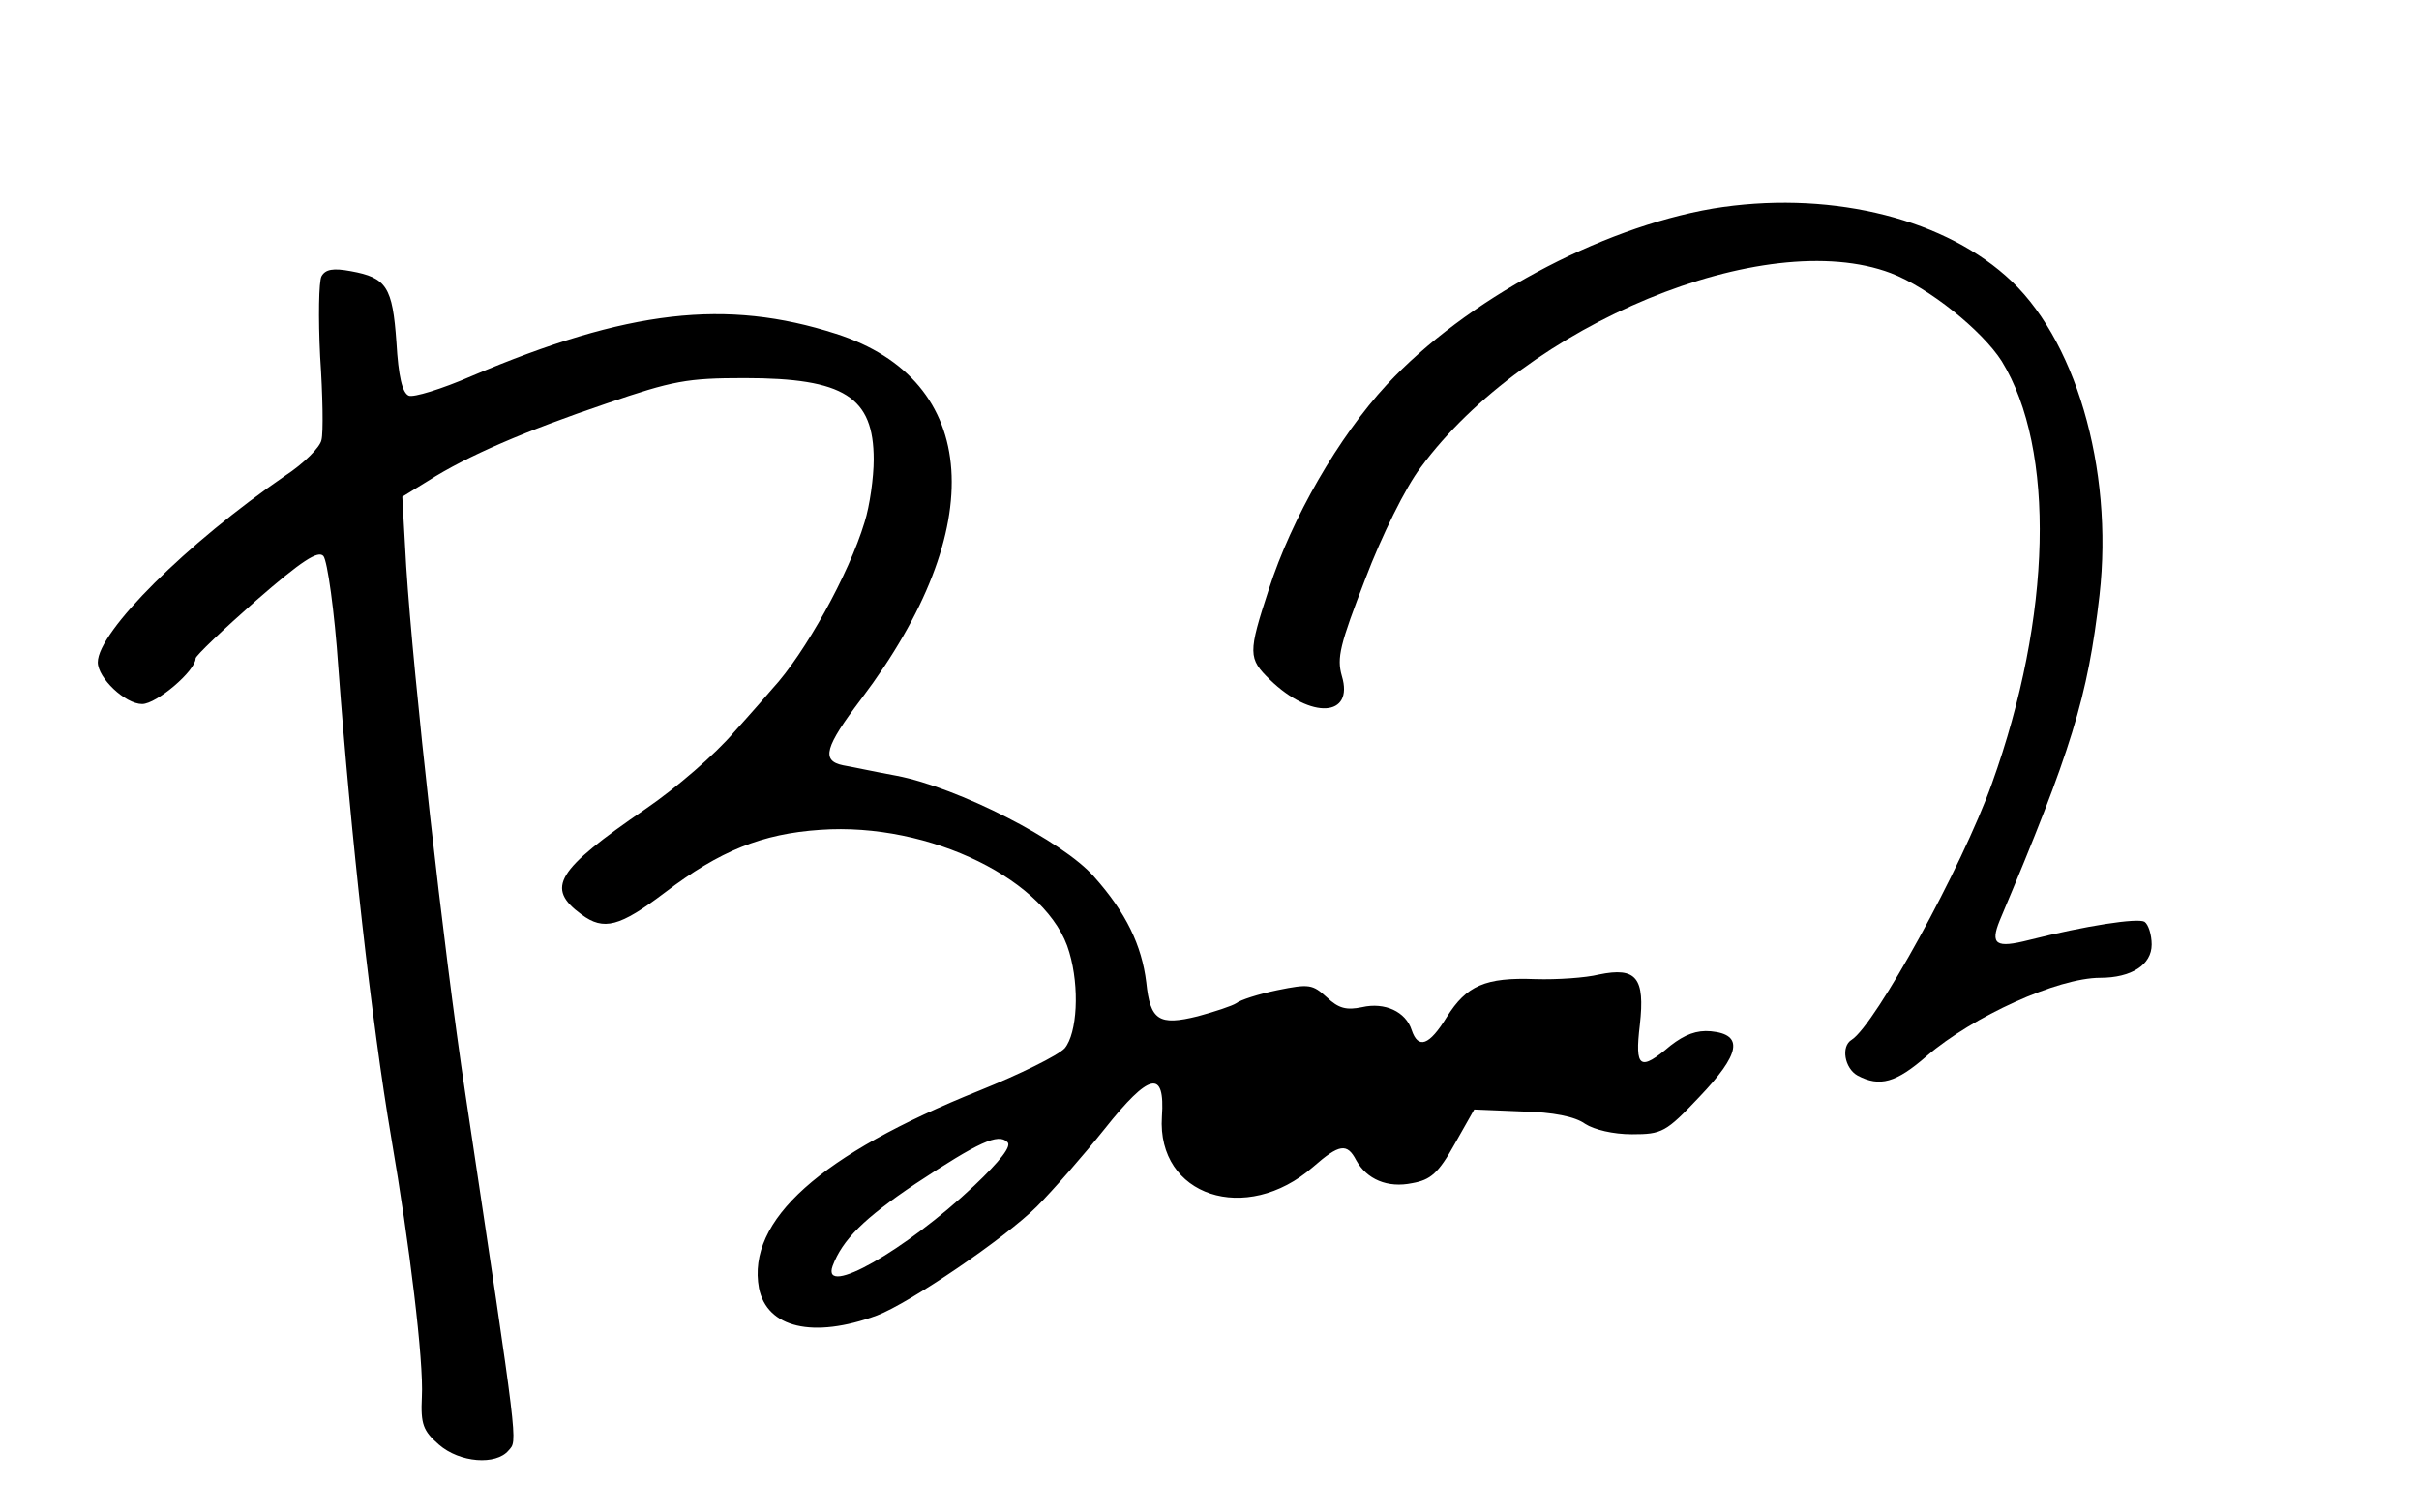 <?xml version="1.0" standalone="no"?>
<!DOCTYPE svg PUBLIC "-//W3C//DTD SVG 20010904//EN"
 "http://www.w3.org/TR/2001/REC-SVG-20010904/DTD/svg10.dtd">
<svg version="1.0" xmlns="http://www.w3.org/2000/svg"
 width="371pt" height="232pt" viewBox="0 0 371 232"
 preserveAspectRatio="xMidYMid meet">
<g transform="translate(0,232) scale(0.1,-0.1)"
fill="#000000" stroke="none">
<path d="M2627 2000 c-175 -30 -380 -141 -500 -270 -74 -80 -146 -205 -181
-314 -32 -98 -32 -106 2 -139 63 -61 129 -57 110 6 -8 28 -3 48 36 149 25 66
62 141 85 171 162 220 528 371 721 298 58 -22 140 -88 170 -135 83 -135 77
-392 -15 -648 -46 -129 -179 -370 -215 -393 -17 -10 -11 -44 9 -55 34 -18 59
-11 106 30 71 61 201 120 266 120 48 0 79 20 79 51 0 15 -5 31 -11 35 -11 6
-90 -6 -177 -28 -51 -13 -60 -7 -45 30 110 261 135 342 153 499 22 195 -38
398 -144 490 -104 92 -278 131 -449 103z"/>
<path d="M493 1896 c-4 -8 -5 -63 -2 -123 4 -59 5 -117 2 -128 -2 -11 -27 -36
-56 -55 -150 -103 -287 -239 -287 -286 0 -24 42 -64 68 -64 22 0 82 51 82 70
0 4 42 44 93 89 70 61 95 77 103 68 6 -7 17 -84 23 -172 19 -257 51 -544 81
-720 28 -163 50 -343 47 -398 -2 -42 2 -52 26 -73 32 -28 88 -32 107 -9 14 16
16 -2 -66 545 -35 233 -80 641 -91 811 l-6 107 39 24 c61 39 150 77 274 119
102 35 124 39 212 39 153 0 198 -29 198 -125 0 -27 -6 -71 -14 -96 -24 -80
-92 -202 -141 -255 -5 -6 -32 -37 -60 -68 -27 -32 -88 -85 -135 -117 -137 -94
-154 -121 -98 -162 34 -25 58 -19 128 34 84 64 149 90 238 96 168 12 351 -78
382 -188 16 -54 12 -124 -7 -147 -10 -11 -69 -40 -131 -65 -244 -98 -357 -199
-338 -303 12 -61 83 -78 181 -42 50 19 197 119 245 167 25 25 72 79 104 119
69 87 93 92 88 19 -8 -122 129 -167 232 -77 40 35 52 37 66 10 16 -29 48 -43
86 -35 28 5 40 15 65 60 l30 53 73 -3 c48 -1 82 -8 97 -19 14 -9 43 -16 72
-16 46 0 52 3 103 57 63 66 69 96 18 101 -22 2 -40 -5 -62 -22 -47 -40 -55
-35 -47 32 8 72 -5 89 -63 77 -20 -5 -64 -8 -97 -7 -77 3 -106 -10 -136 -58
-27 -44 -44 -50 -54 -20 -9 28 -41 43 -76 35 -24 -5 -36 -2 -54 15 -22 20 -27
21 -76 11 -29 -6 -57 -15 -63 -20 -6 -4 -33 -13 -59 -20 -60 -15 -73 -6 -79
52 -7 57 -31 107 -80 162 -48 55 -209 137 -303 155 -33 6 -70 14 -82 16 -34 7
-28 28 28 102 198 262 183 489 -39 560 -168 54 -319 37 -559 -65 -46 -20 -89
-33 -96 -30 -10 4 -16 30 -19 82 -6 85 -15 99 -70 109 -27 5 -39 3 -45 -8z
m1001 -1395 c-105 -99 -235 -173 -217 -123 15 40 48 73 127 126 97 64 127 78
141 64 7 -6 -11 -29 -51 -67z"/>
</g>
</svg>

